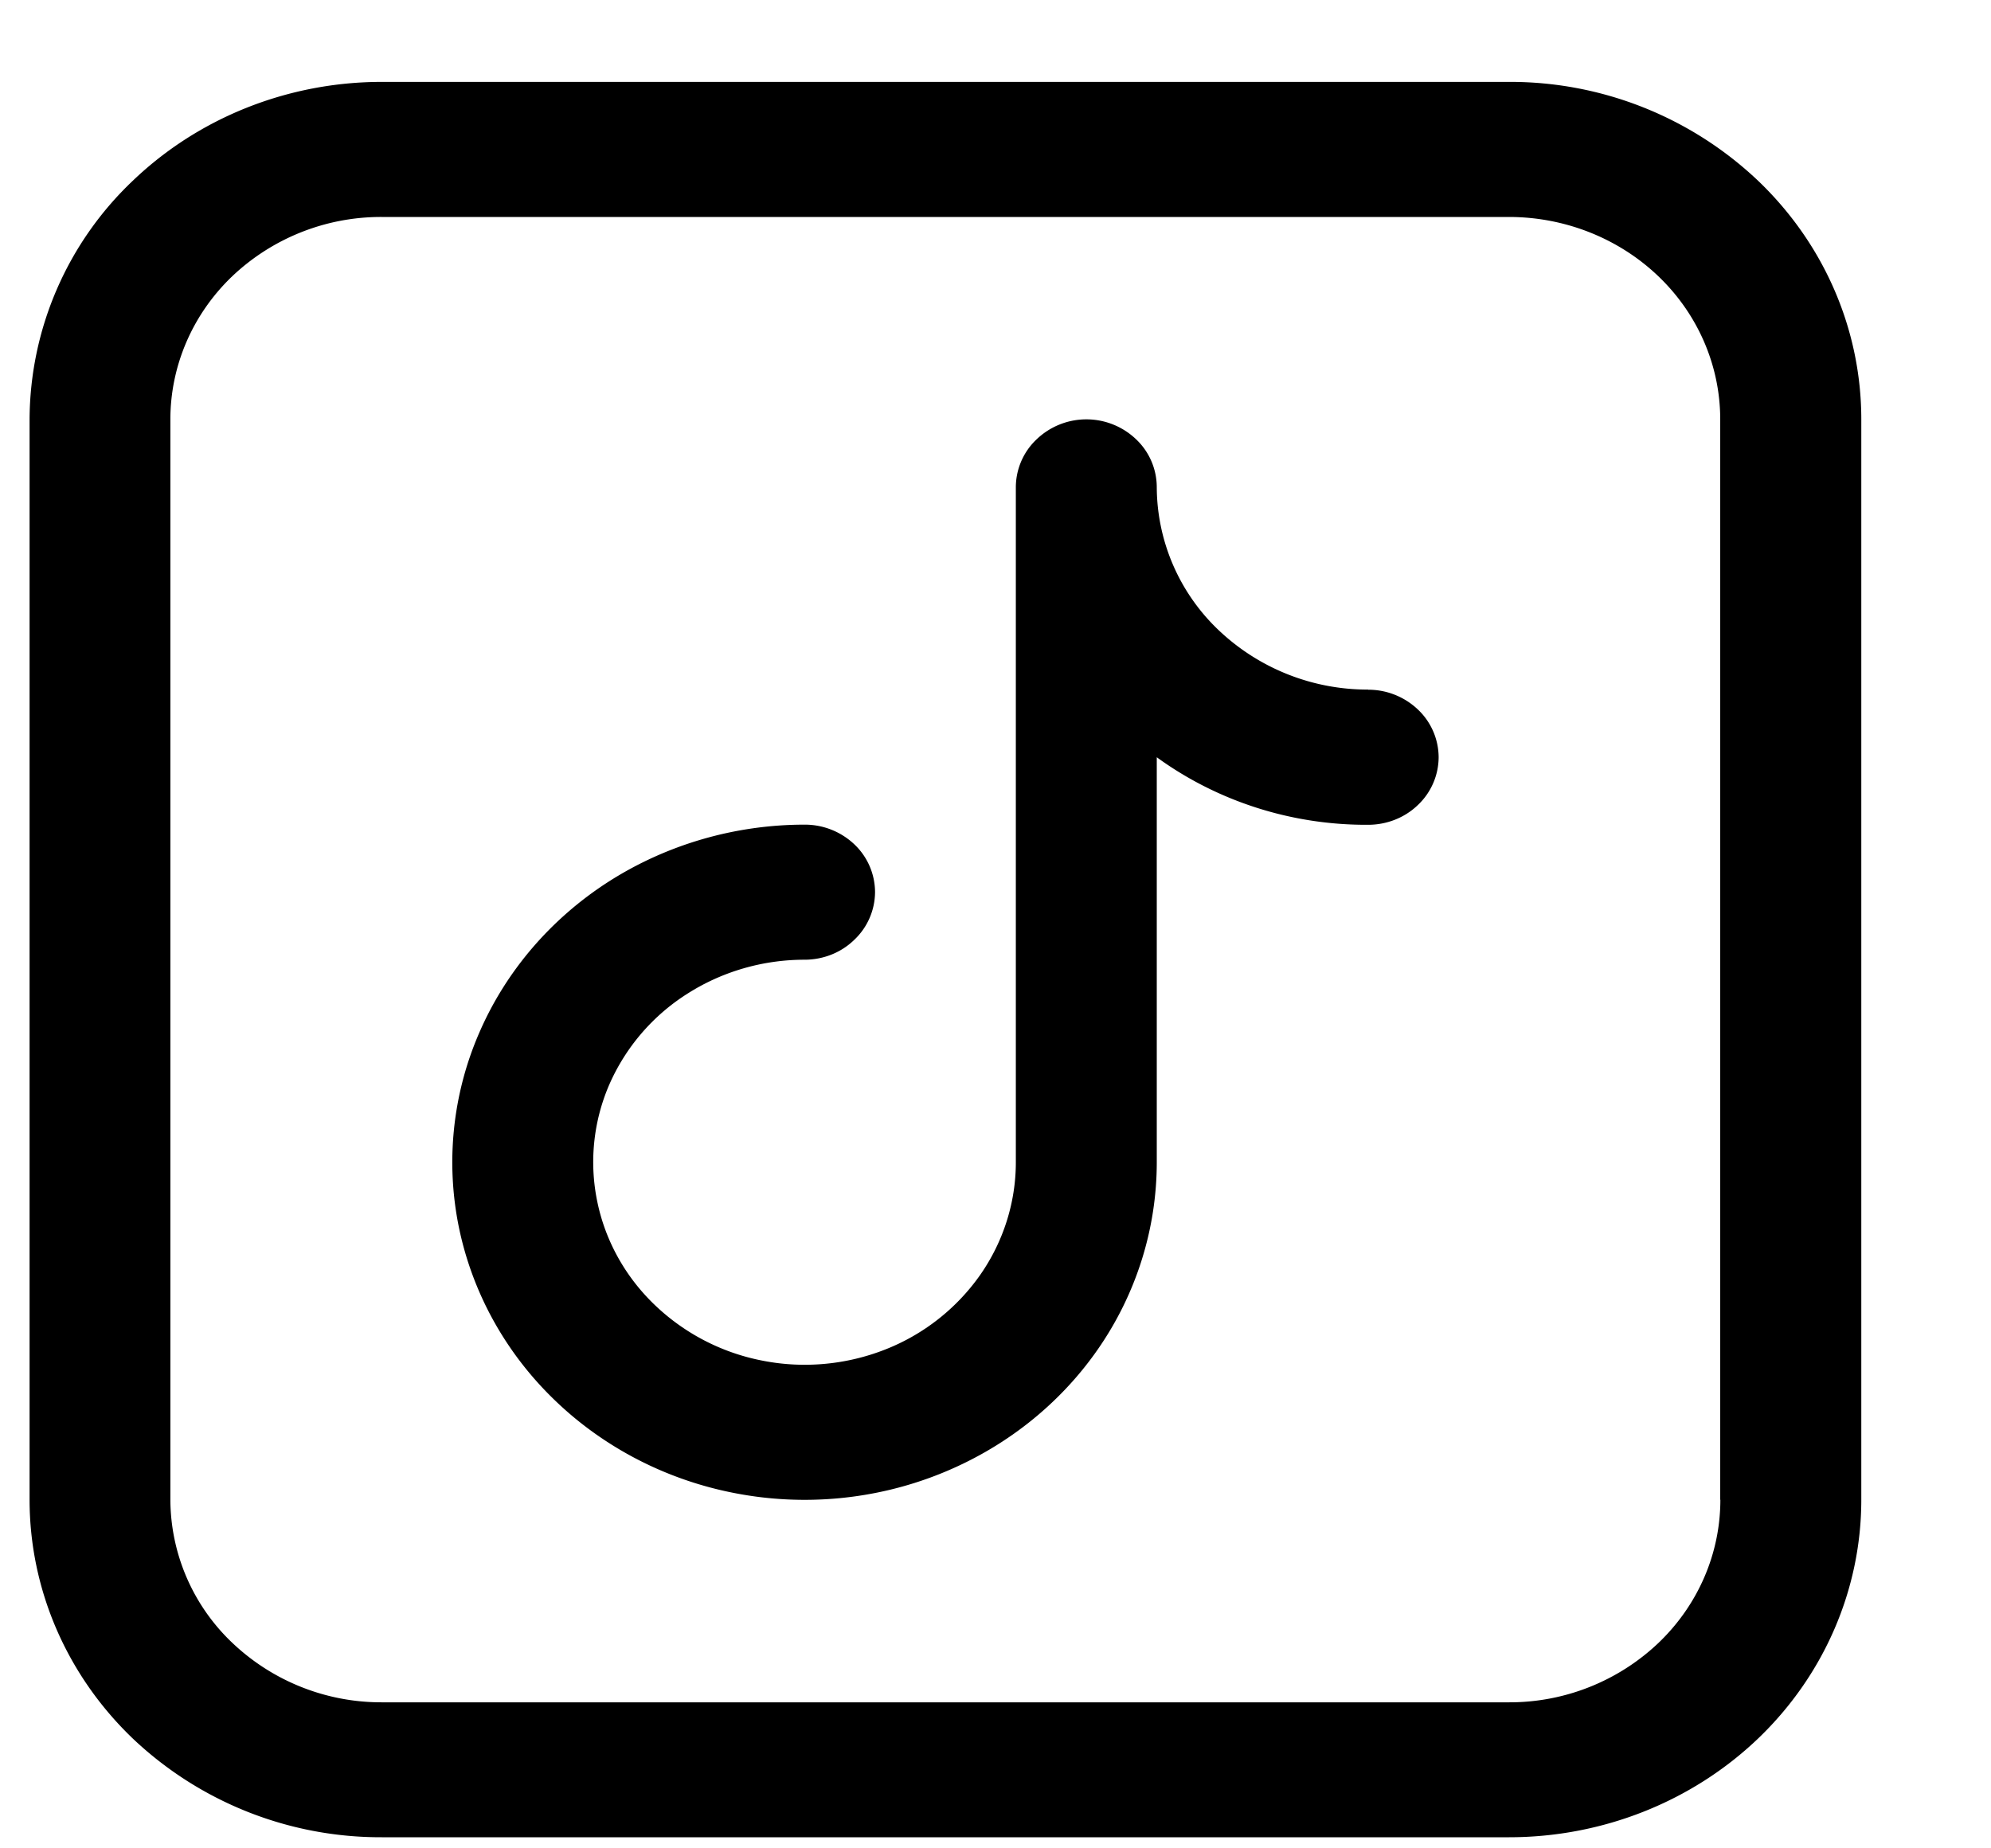 <svg xmlns="http://www.w3.org/2000/svg" width="14" height="13" fill="none"><path fill="#000" d="M10.611.576H2.685c-.657 0-1.287.25-1.752.696A2.325 2.325 0 0 0 .208 2.95v7.598c0 .63.261 1.234.725 1.679a2.533 2.533 0 0 0 1.752.695h7.926c.657 0 1.287-.25 1.752-.695.464-.445.725-1.05.725-1.679V2.95c0-.63-.26-1.233-.725-1.678A2.532 2.532 0 0 0 10.61.576Zm1.486 9.972c0 .378-.156.74-.435 1.007a1.52 1.52 0 0 1-1.05.418H2.684a1.52 1.52 0 0 1-1.05-.418 1.395 1.395 0 0 1-.436-1.007V2.95c0-.377.156-.74.435-1.007a1.52 1.52 0 0 1 1.05-.417h7.927c.394 0 .772.15 1.051.417.279.267.435.63.435 1.007v7.598Z"/><path fill="#000" d="M9.62 4.85a1.52 1.52 0 0 1-1.05-.417 1.395 1.395 0 0 1-.436-1.007.465.465 0 0 0-.145-.336.506.506 0 0 0-.7 0 .465.465 0 0 0-.146.336v4.749c0 .281-.087.557-.25.791a1.474 1.474 0 0 1-.667.525c-.271.107-.57.136-.859.08a1.507 1.507 0 0 1-.76-.39c-.208-.198-.35-.452-.407-.729a1.37 1.37 0 0 1 .084-.823 1.44 1.44 0 0 1 .548-.639c.244-.156.531-.24.825-.24.132 0 .258-.05.35-.14a.465.465 0 0 0 .146-.335.465.465 0 0 0-.145-.336.506.506 0 0 0-.35-.139c-.49 0-.97.14-1.377.4-.407.261-.725.632-.912 1.066a2.283 2.283 0 0 0-.141 1.372c.096.46.331.883.678 1.215.346.332.788.559 1.268.65.48.092.979.045 1.431-.135.453-.18.84-.484 1.112-.874.272-.39.417-.85.417-1.32V5.326c.428.311.95.478 1.486.475.132 0 .258-.05.35-.139a.465.465 0 0 0 .146-.336.465.465 0 0 0-.145-.335.506.506 0 0 0-.35-.14Z"/></svg>
